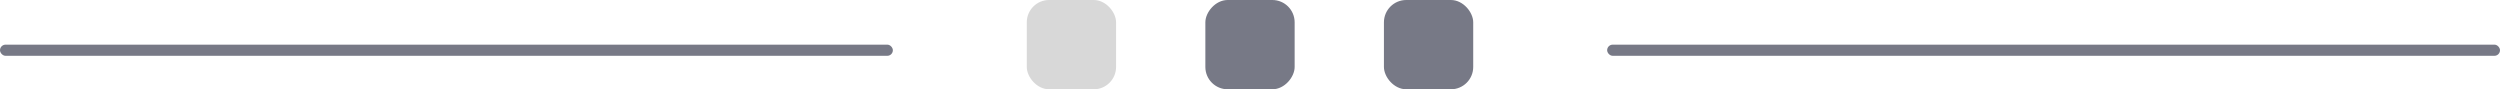 <?xml version="1.0" encoding="UTF-8"?> <svg xmlns="http://www.w3.org/2000/svg" width="224" height="8" viewBox="0 0 224 8" fill="none"><rect x="92" width="8" height="8" rx="2" fill="#D8D8D8"></rect><rect width="8" height="8" rx="2" transform="matrix(1 0 0 -1 108 8)" fill="#777986"></rect><rect x="124" width="8" height="8" rx="2" fill="#777986"></rect><rect y="4" width="80" height="1" rx="0.5" fill="#777986"></rect><rect x="144" y="4" width="80" height="1" rx="0.5" fill="#777986"></rect></svg> 